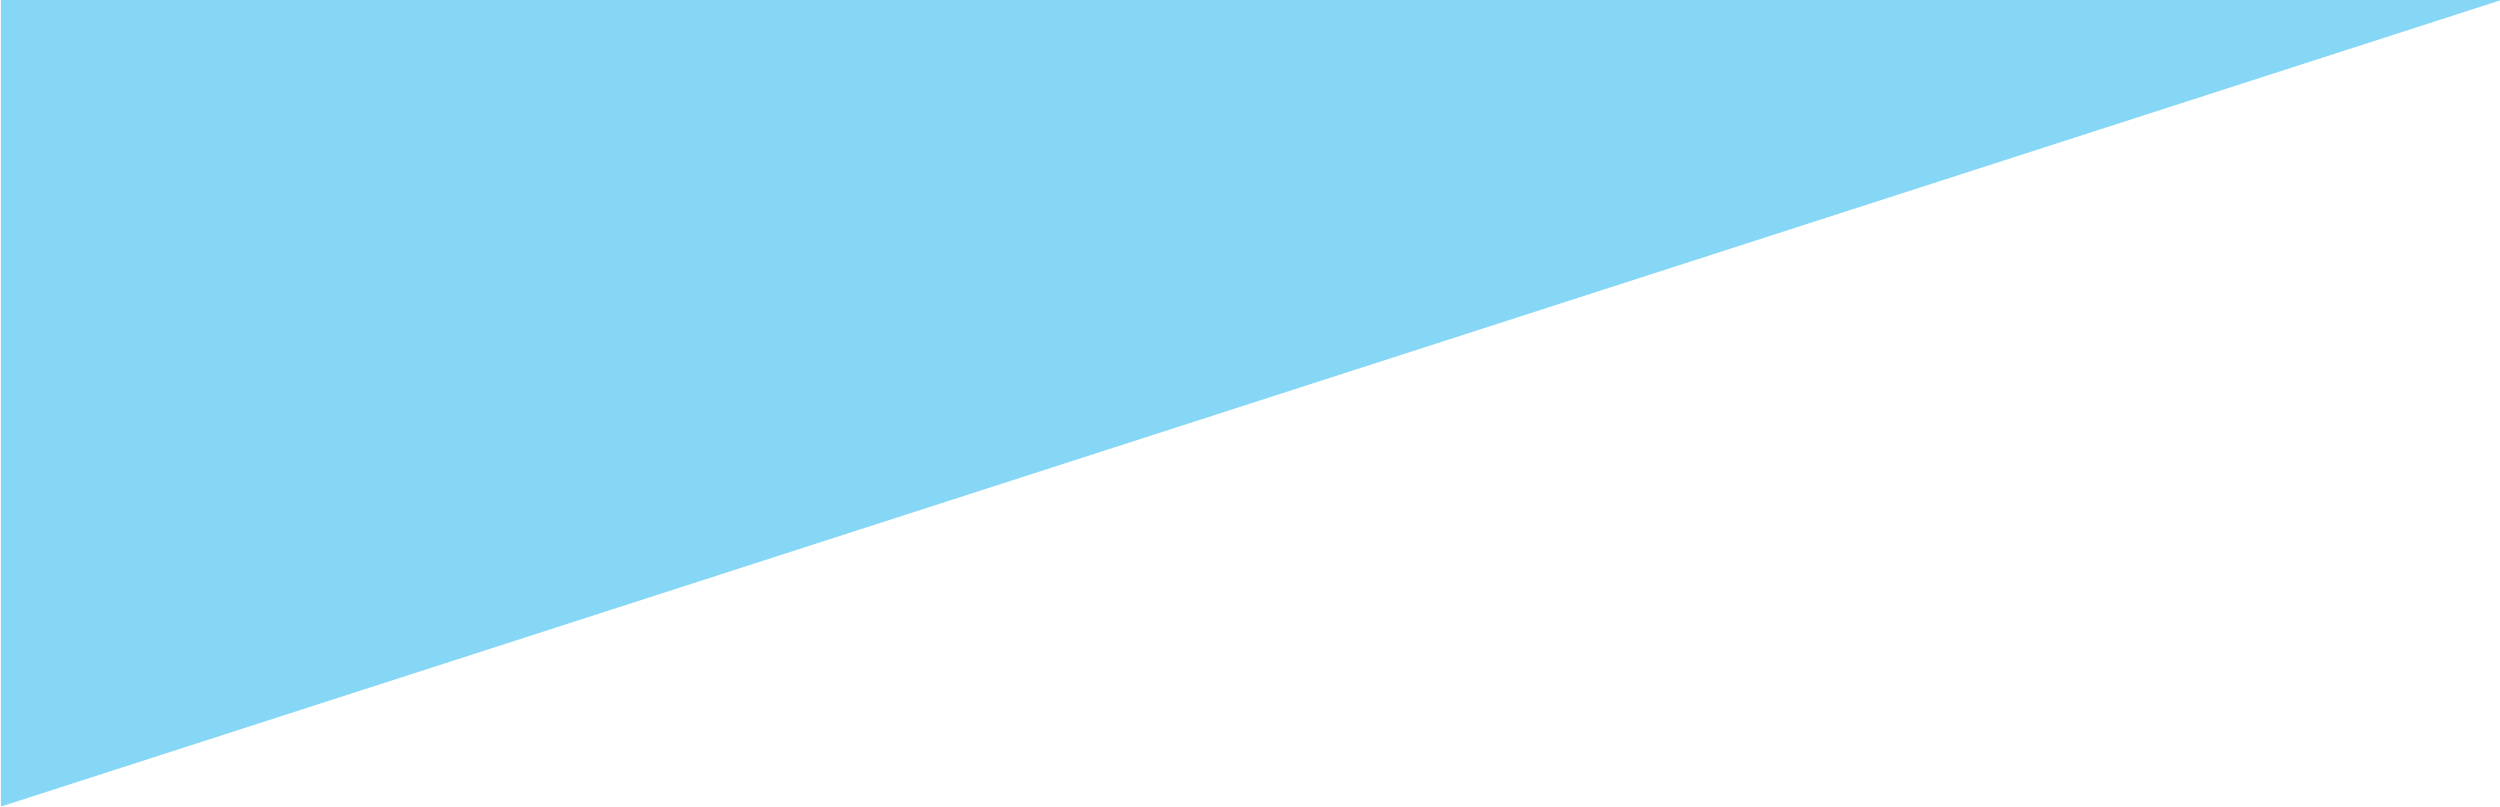 <svg id="Ebene_1" data-name="Ebene 1" xmlns="http://www.w3.org/2000/svg" xmlns:xlink="http://www.w3.org/1999/xlink" viewBox="0 0 154.96 50"><defs><style>.cls-1{fill:url(#Unbenannter_Verlauf_2);filter:url(#luminosity-noclip);}.cls-2{fill:none;}.cls-3{opacity:0.6;}.cls-4{clip-path:url(#clip-path);}.cls-5{mask:url(#mask);}.cls-6{clip-path:url(#clip-path-2);}.cls-7{fill:#34bcee;}</style><linearGradient id="Unbenannter_Verlauf_2" x1="-481.87" y1="1249.25" x2="-480.87" y2="1249.25" gradientTransform="matrix(155, 0, 0, -155, 74690, 193656)" gradientUnits="userSpaceOnUse"><stop offset="0" stop-color="#fff"/><stop offset="1" stop-color="#bfbfbf"/></linearGradient><clipPath id="clip-path"><polygon class="cls-2" points="0.04 50 154.96 50 155.04 0 0.04 0 0.04 50"/></clipPath><filter id="luminosity-noclip" x="-8.96" y="-7" width="173" height="58" filterUnits="userSpaceOnUse" color-interpolation-filters="sRGB"><feFlood flood-color="#fff" result="bg"/><feBlend in="SourceGraphic" in2="bg"/></filter><mask id="mask" x="-8.96" y="-7" width="173" height="58" maskUnits="userSpaceOnUse"><rect class="cls-1" x="-8.96" y="-7" width="173" height="58"/></mask><clipPath id="clip-path-2"><rect class="cls-2" x="-8.96" y="-7" width="173" height="58"/></clipPath></defs><title>nav</title><g class="cls-3"><g class="cls-4"><g class="cls-5"><g class="cls-6"><polygon class="cls-7" points="0.04 0 0.04 50 155.04 0 0.04 0"/></g></g></g></g></svg>